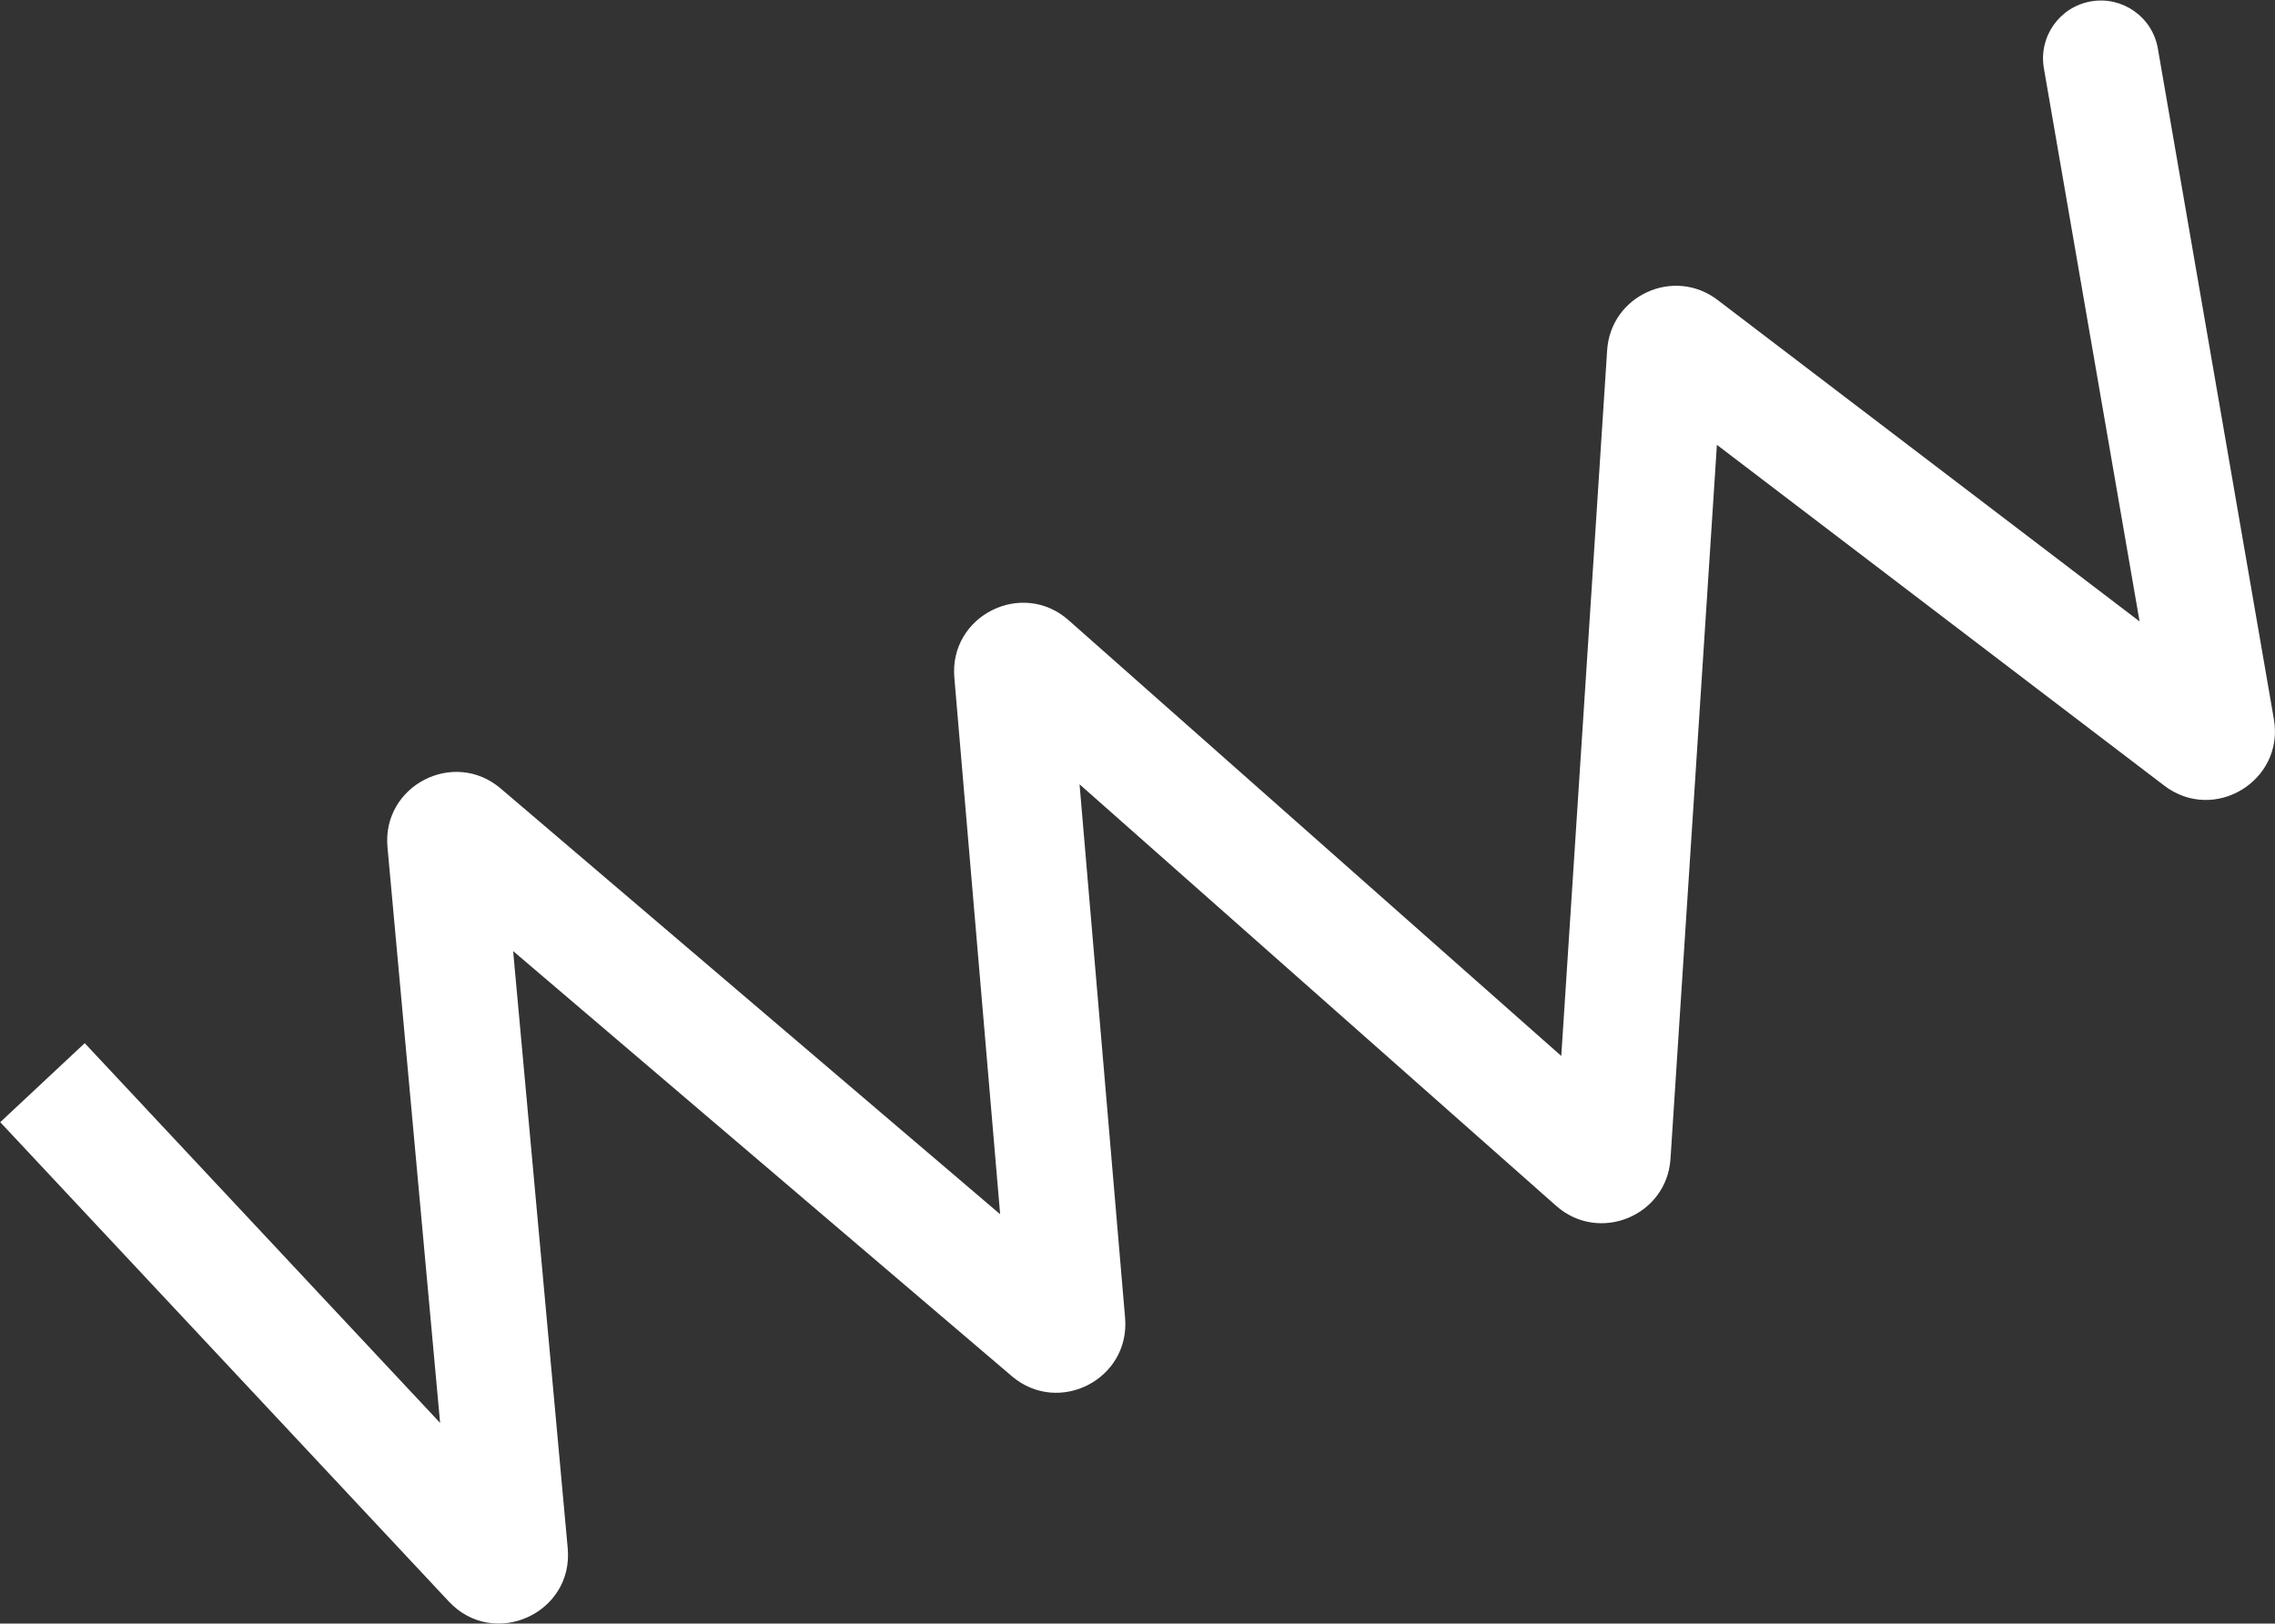 <?xml version="1.0" encoding="UTF-8"?> <svg xmlns="http://www.w3.org/2000/svg" width="2065" height="1474" viewBox="0 0 2065 1474" fill="none"><rect x="0" y="0" width="2065" height="1474" fill="#333333" stroke="none"/> <path d="M1958.67 44.035C1953.73 15.464 1926.56 -3.691 1897.99 1.251C1869.42 6.192 1850.27 33.359 1855.21 61.93L1958.67 44.035ZM1996.34 671.533L1964.52 713.292L1964.52 713.292L1996.34 671.533ZM2012.25 661.874L2063.98 652.927L2012.25 661.874ZM1511.17 321.389L1458.79 317.985L1511.17 321.389ZM1527.21 314.084L1495.4 355.843L1527.21 314.084ZM1447.32 1055.46L1482.1 1016.14L1447.32 1055.46ZM1463.92 1048.62L1411.53 1045.21L1463.92 1048.62ZM918.558 610.717L866.248 615.181L918.558 610.717ZM935.148 602.377L969.933 563.055L935.148 602.377ZM968.926 1200.99L1021.24 1196.52L968.926 1200.99ZM420.44 755.84L386.378 795.791L420.44 755.84ZM445.777 1418.16L407.441 1454.03L445.777 1418.16ZM463.037 1410.41L410.755 1415.19L463.037 1410.41ZM0.23 1018.81L407.441 1454.03L484.113 1382.29L76.903 947.067L0.23 1018.81ZM515.319 1405.64L456.275 759.582L351.711 769.138L410.755 1415.19L515.319 1405.64ZM386.378 795.791L918.412 1249.4L986.535 1169.5L454.501 715.89L386.378 795.791ZM1021.24 1196.52L970.868 606.253L866.248 615.181L916.616 1205.45L1021.24 1196.52ZM900.362 641.699L1412.53 1094.78L1482.1 1016.14L969.933 563.055L900.362 641.699ZM1516.31 1052.02L1563.56 324.794L1458.79 317.985L1411.53 1045.21L1516.31 1052.02ZM1495.4 355.843L1964.52 713.292L2028.16 629.774L1559.03 272.324L1495.4 355.843ZM2063.98 652.927L1958.67 44.035L1855.21 61.93L1960.52 670.822L2063.98 652.927ZM1964.52 713.292C2009.7 747.719 2073.67 708.898 2063.98 652.927L1960.52 670.822C1953.94 632.762 1997.43 606.364 2028.16 629.774L1964.52 713.292ZM1563.56 324.794C1561.37 358.632 1522.37 376.395 1495.4 355.843L1559.03 272.324C1519.37 242.101 1462.02 268.222 1458.79 317.985L1563.56 324.794ZM1412.53 1094.78C1451.45 1129.21 1512.94 1103.87 1516.31 1052.02L1411.53 1045.21C1413.82 1009.95 1455.64 992.727 1482.1 1016.14L1412.53 1094.78ZM970.868 606.253C974.129 644.472 929.091 667.113 900.362 641.699L969.933 563.055C927.685 525.681 861.453 558.977 866.248 615.181L970.868 606.253ZM918.412 1249.4C960.915 1285.64 1025.98 1252.18 1021.24 1196.52L916.616 1205.45C913.386 1167.61 957.633 1144.85 986.535 1169.5L918.412 1249.4ZM456.275 759.582C459.743 797.528 415.374 820.513 386.378 795.791L454.501 715.89C411.86 679.534 346.611 713.335 351.711 769.138L456.275 759.582ZM407.441 1454.03C448.099 1497.48 520.736 1464.9 515.319 1405.64L410.755 1415.19C407.072 1374.89 456.465 1352.74 484.113 1382.29L407.441 1454.03Z" fill="white"></path> </svg> 